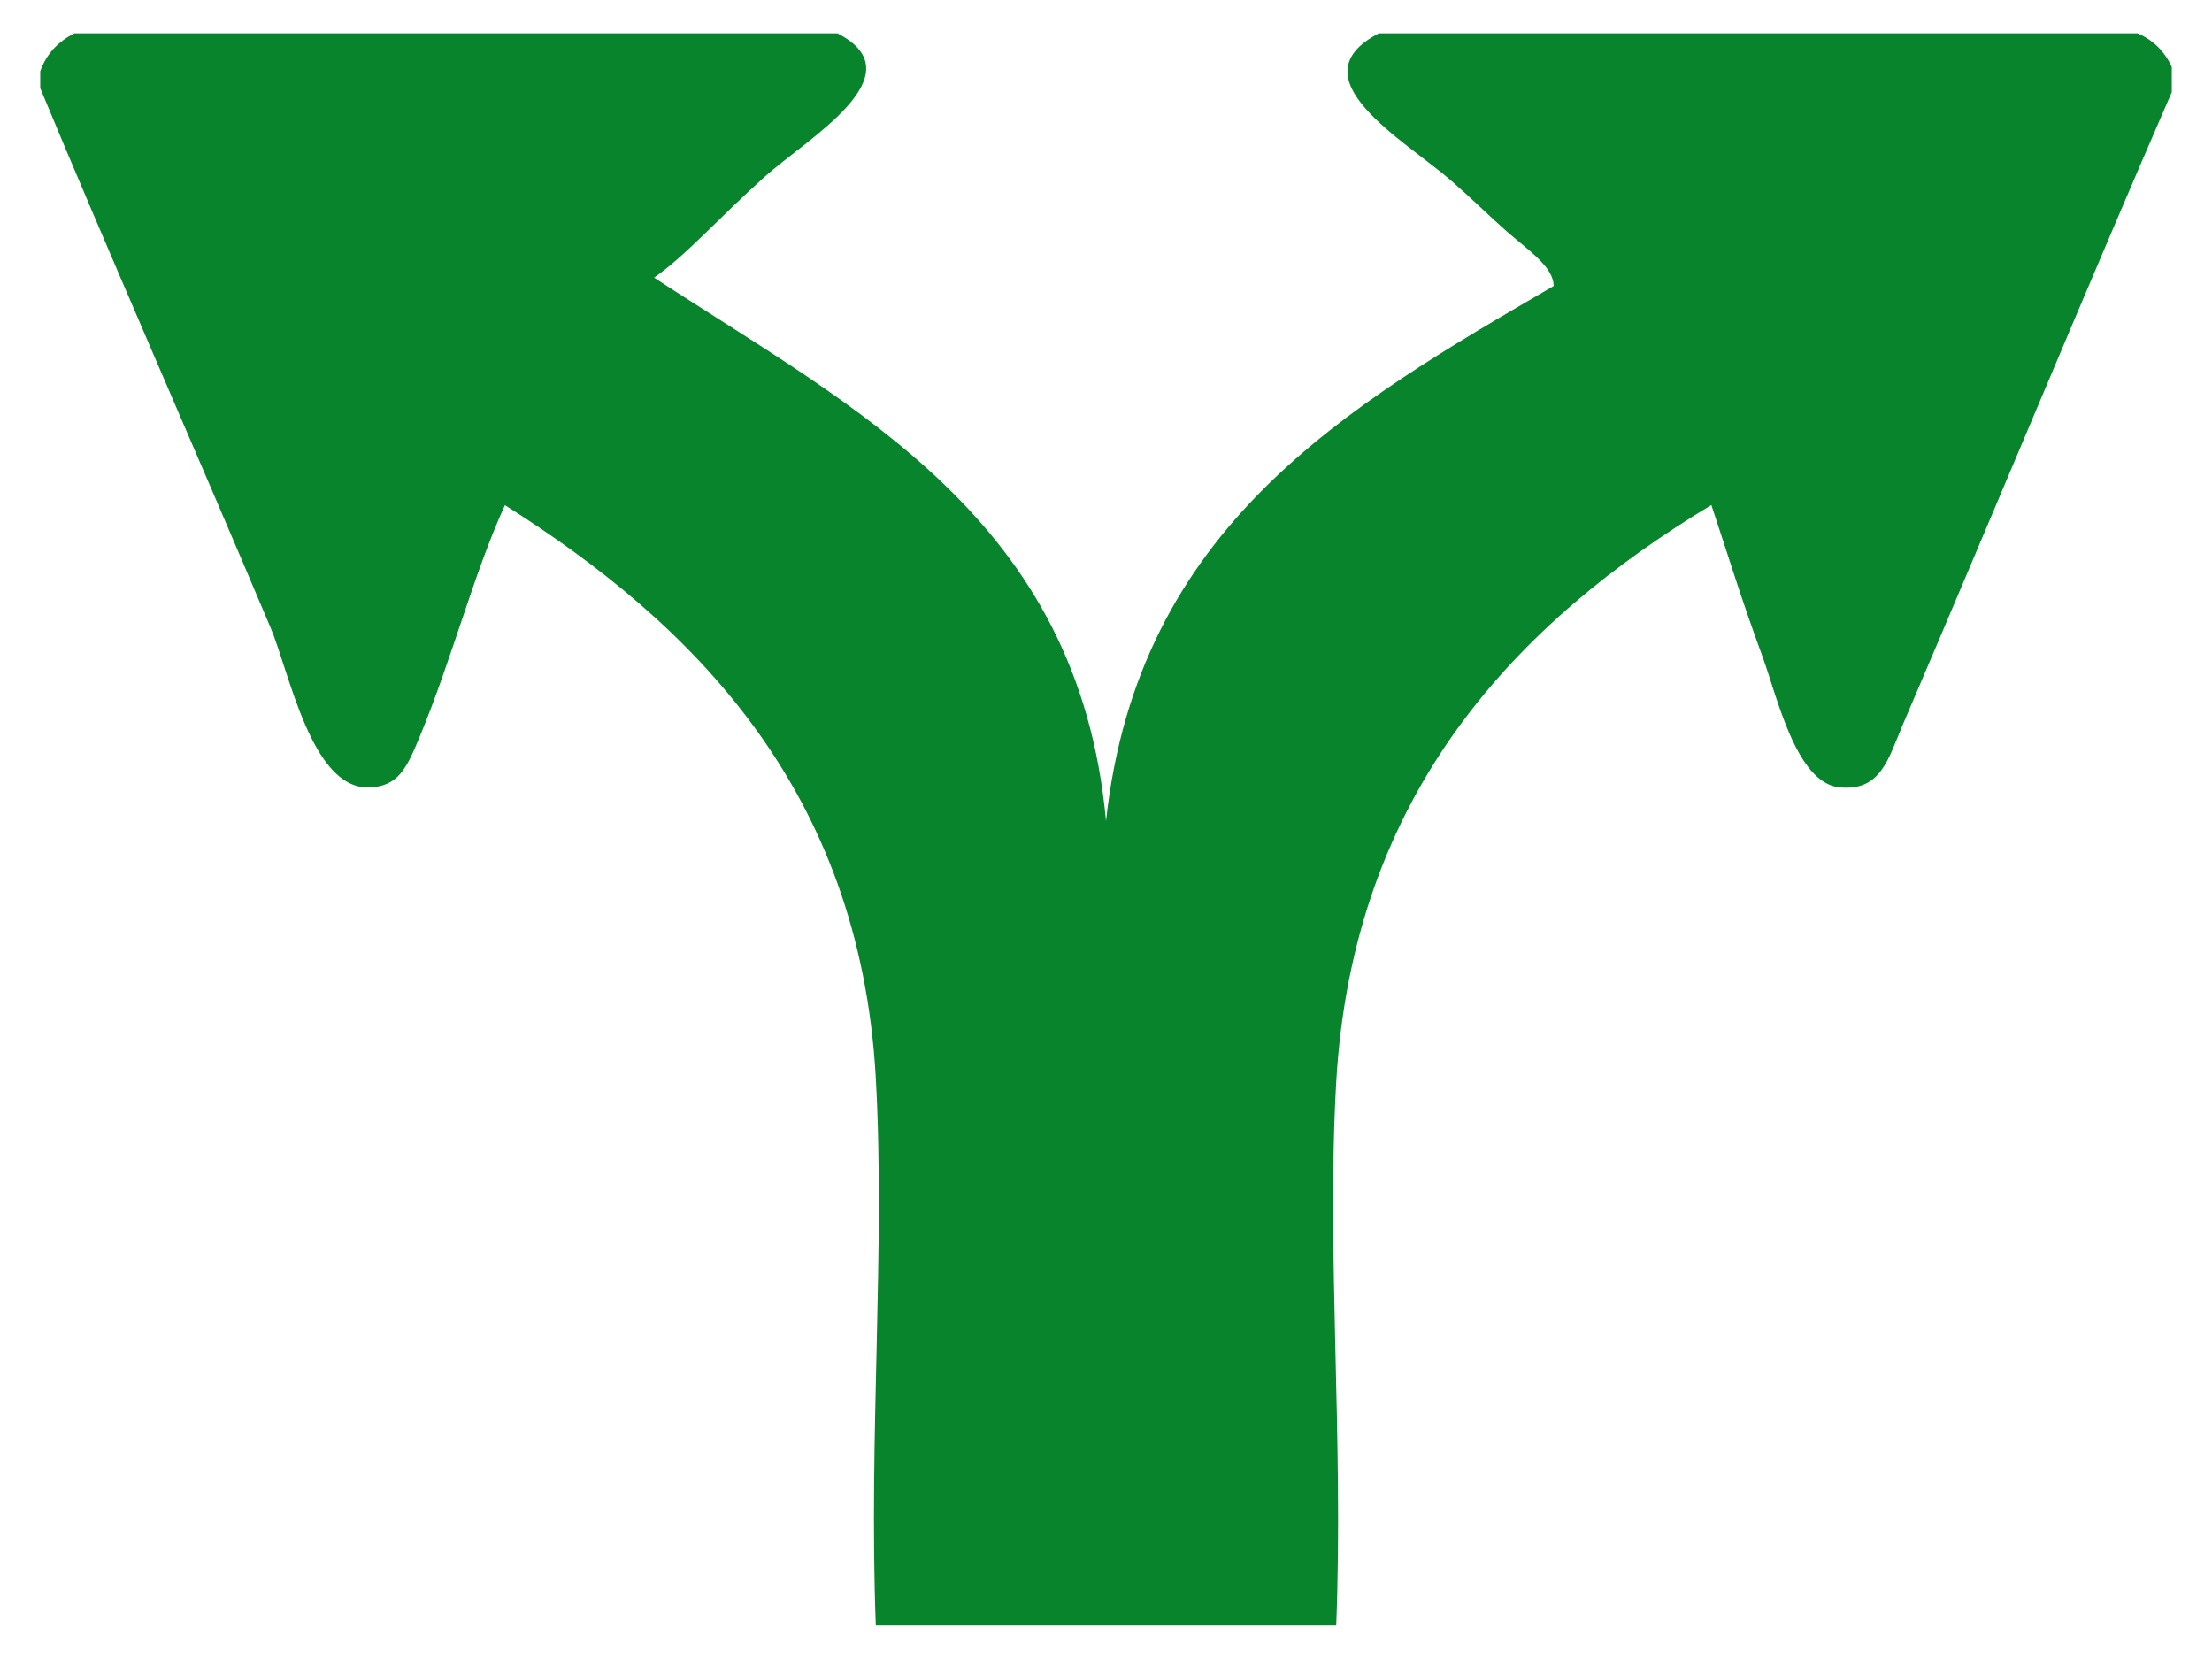 <?xml version="1.0" encoding="UTF-8" standalone="no"?>
<svg
   xmlns:dc="http://purl.org/dc/elements/1.1/"
   xmlns:cc="http://creativecommons.org/ns#"
   xmlns:rdf="http://www.w3.org/1999/02/22-rdf-syntax-ns#"
   xmlns:svg="http://www.w3.org/2000/svg"
   xmlns="http://www.w3.org/2000/svg"
   xmlns:sodipodi="http://sodipodi.sourceforge.net/DTD/sodipodi-0.dtd"
   xmlns:inkscape="http://www.inkscape.org/namespaces/inkscape"
   inkscape:output_extension="org.inkscape.output.svg.inkscape"
   sodipodi:docname="AB-Vzw-grün.svg"
   inkscape:version="1.0 (4035a4f, 2020-05-01)"
   sodipodi:version="0.32"
   xml:space="preserve"
   overflow="visible"
   viewBox="0 0 16.5 12.453"
   height="12"
   width="16"
   id="Layer_1"
   version="1.1"><defs
   id="defs2676"><inkscape:perspective
   id="perspective2680"
   inkscape:persp3d-origin="8 : 4 : 1"
   inkscape:vp_z="16 : 6 : 1"
   inkscape:vp_y="0 : 1000 : 0"
   inkscape:vp_x="0 : 6 : 1"
   sodipodi:type="inkscape:persp3d" />
	
	

		
	</defs><sodipodi:namedview
   inkscape:window-maximized="1"
   inkscape:document-rotation="0"
   inkscape:current-layer="Layer_1"
   inkscape:window-y="25"
   inkscape:window-x="0"
   inkscape:cy="6"
   inkscape:cx="8"
   inkscape:zoom="32.496051"
   showgrid="false"
   id="base"
   pagecolor="#ffffff"
   bordercolor="#666666"
   borderopacity="1.0"
   objecttolerance="10.0"
   gridtolerance="10.0"
   guidetolerance="10.0"
   inkscape:pageopacity="0.0"
   inkscape:pageshadow="2"
   inkscape:window-width="1440"
   inkscape:window-height="793" />
<path
   style="fill:#08842c;fill-opacity:1"
   id="path2671"
   d="M 10.842,1.357 C 10.493,1.053 9.656,0.585 10.298,0.25 C 12.196,0.25 14.096,0.25 15.994,0.25 C 16.112,0.302 16.197,0.386 16.25,0.503 C 16.25,0.566 16.25,0.629 16.25,0.692 L 16.25,0.692 C 15.643,2.086 14.899,3.88 14.233,5.435 C 14.119,5.704 14.065,5.941 13.754,5.91 C 13.43,5.876 13.287,5.226 13.178,4.929 C 13.014,4.482 12.923,4.178 12.794,3.791 C 11.347,4.664 10.104,5.941 9.978,8.123 C 9.905,9.398 10.033,10.781 9.978,12.202 C 8.826,12.202 7.675,12.202 6.522,12.202 C 6.468,10.77 6.594,9.378 6.522,8.092 C 6.401,5.925 5.148,4.681 3.738,3.792 C 3.503,4.306 3.345,4.935 3.098,5.531 C 3.002,5.762 2.94,5.906 2.714,5.911 C 2.285,5.919 2.12,5.044 1.978,4.709 C 1.419,3.386 0.748,1.862 0.25,0.662 C 0.25,0.62 0.25,0.577 0.25,0.535 C 0.297,0.402 0.386,0.312 0.506,0.25 C 2.415,0.25 4.325,0.25 6.234,0.25 C 6.841,0.561 6.008,1.04 5.69,1.325 C 5.334,1.645 5.1,1.915 4.858,2.084 C 6.366,3.071 8.042,3.893 8.25,6.163 C 8.489,3.955 10.052,3.054 11.61,2.147 C 11.611,2.003 11.415,1.875 11.257,1.736 C 11.129,1.623 10.989,1.485 10.842,1.357 z" /><g
   id="g2673">
	</g>
</svg>
